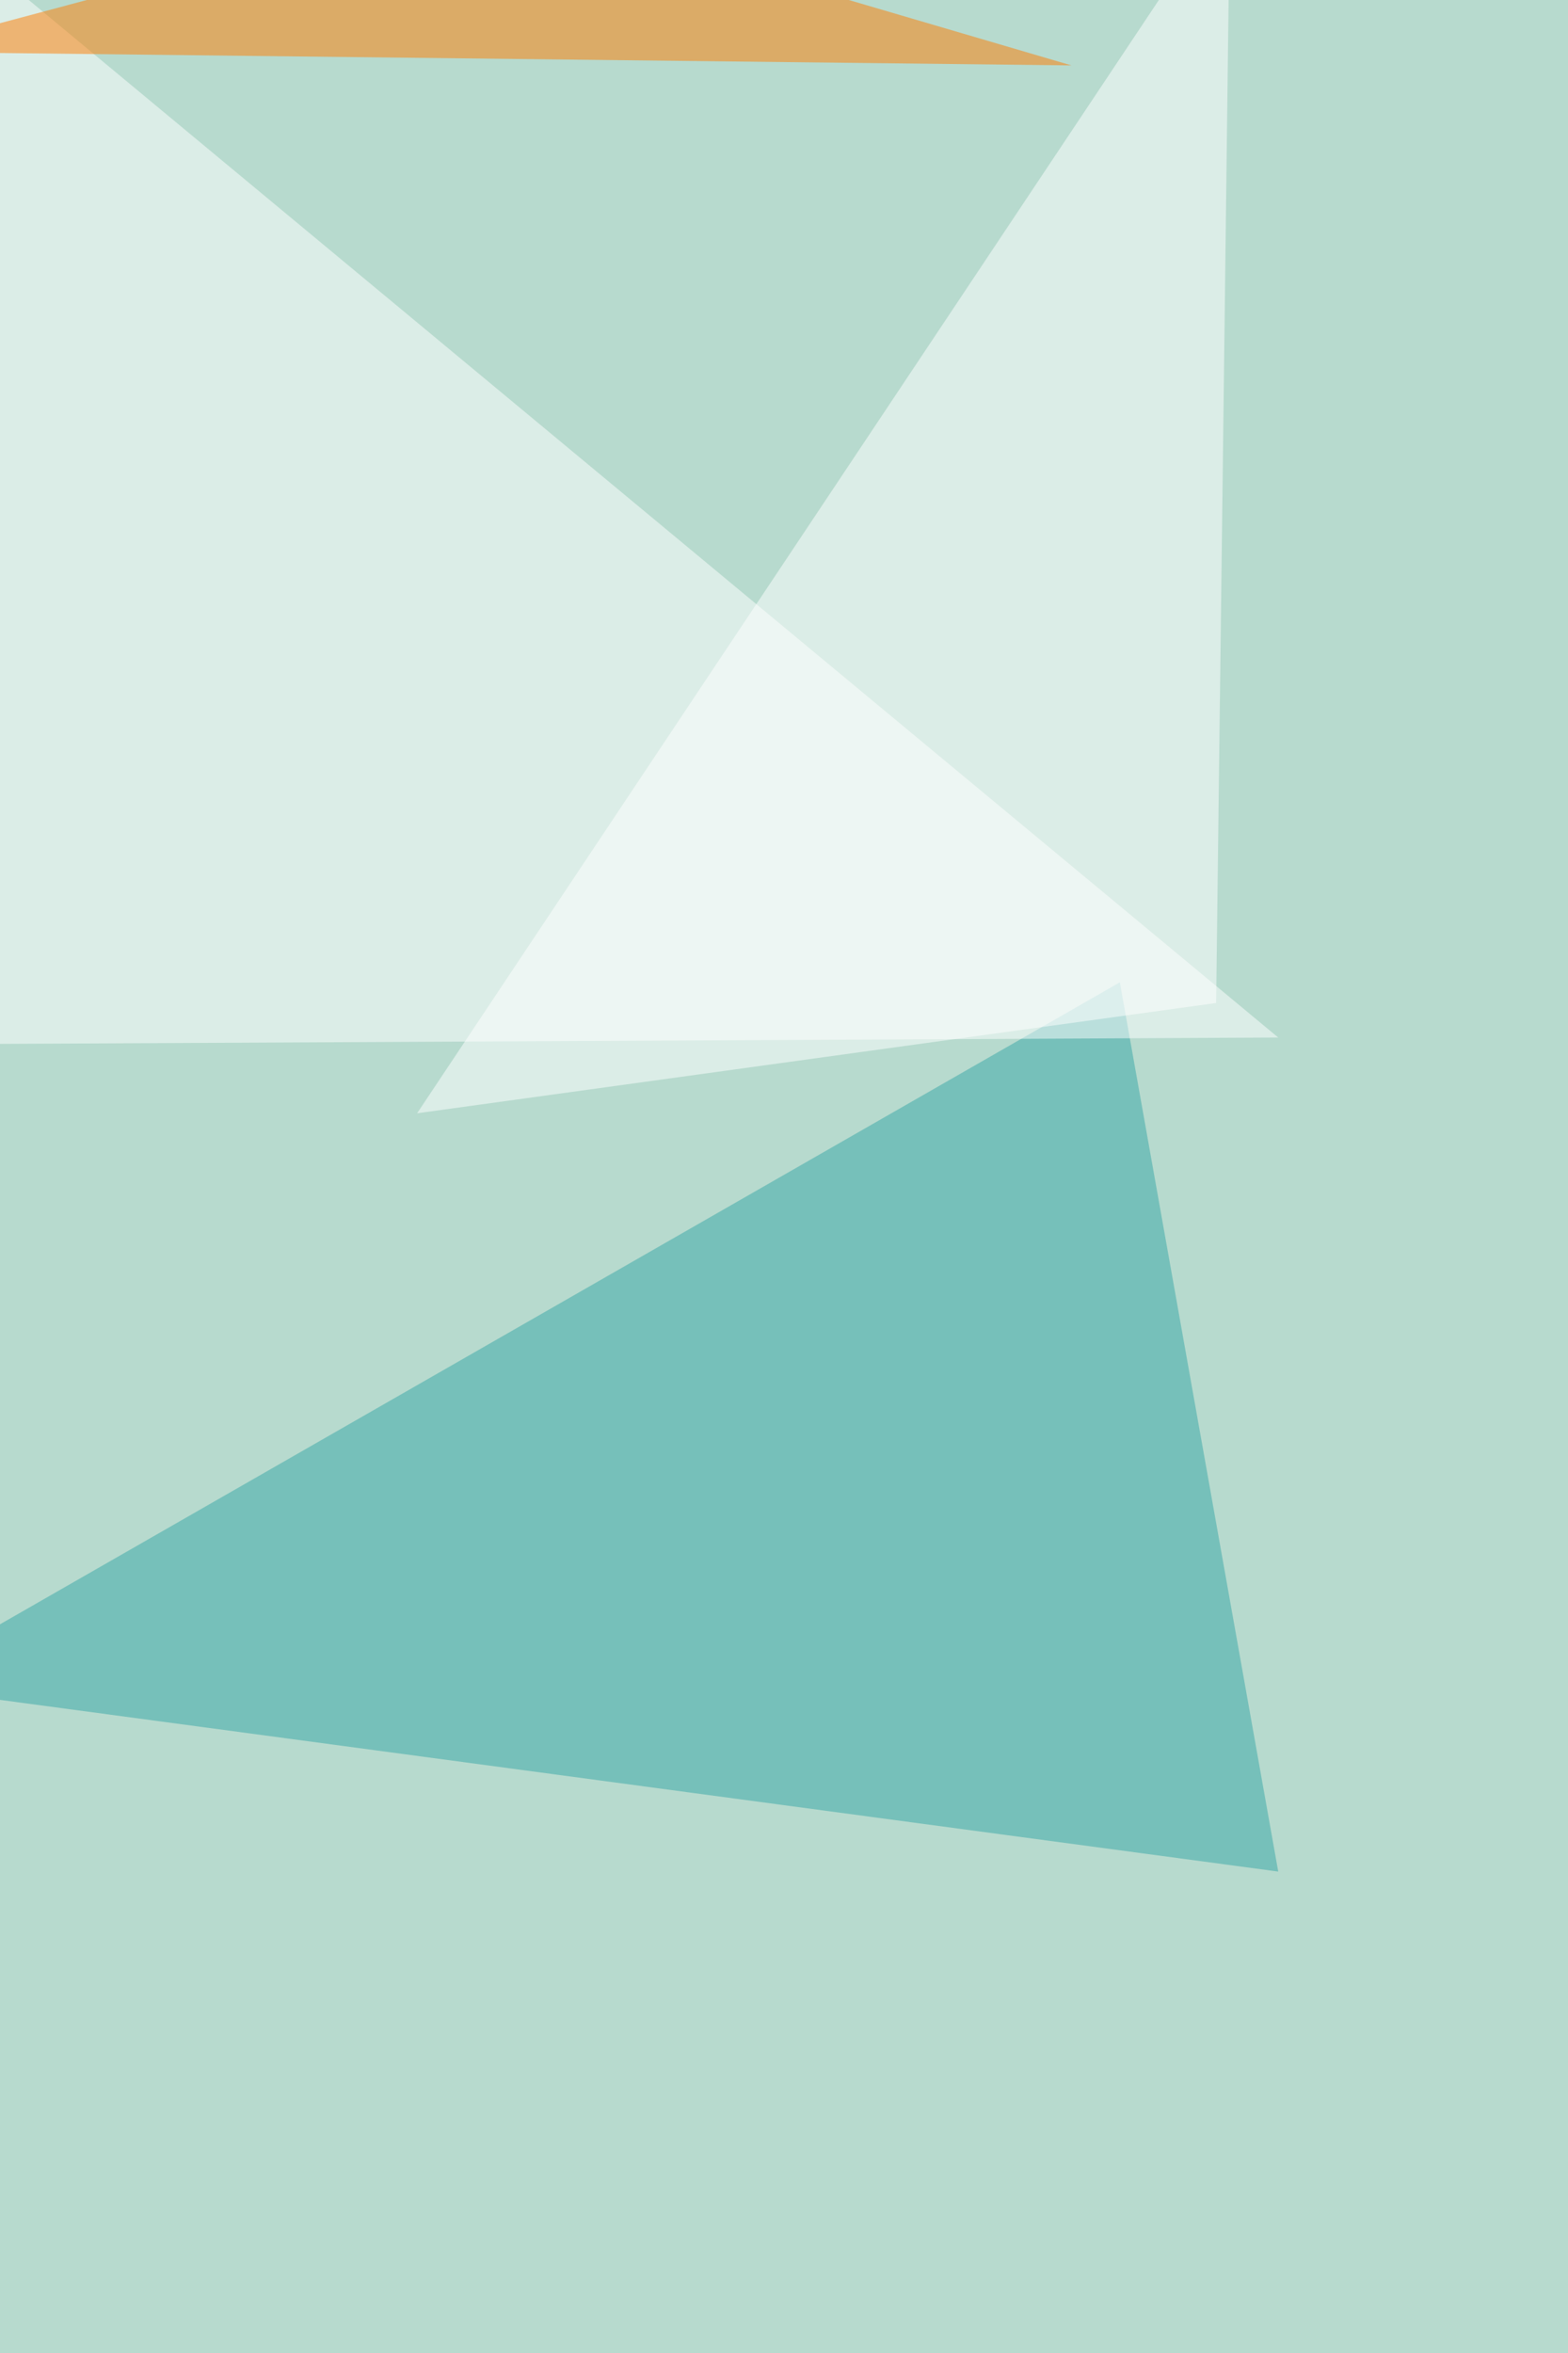 <svg xmlns="http://www.w3.org/2000/svg" width="1000" height="1500" ><filter id="a"><feGaussianBlur stdDeviation="55"/></filter><rect width="100%" height="100%" fill="#b7dace"/><g filter="url(#a)"><g fill-opacity=".5"><path fill="#36a7a6" d="M815.2 1193.1l-101-566.9-782.3 448.3z"/><path fill="#fff" d="M-63.7-68.1l-4.4 733.9 883.3-4.4z"/><path fill="#ff7d00" d="M-68.1 33l751.4 8.7L309.8-68z"/><path fill="#fff" d="M775.6 639.4L266 709.7 784.4-68z"/></g></g></svg>